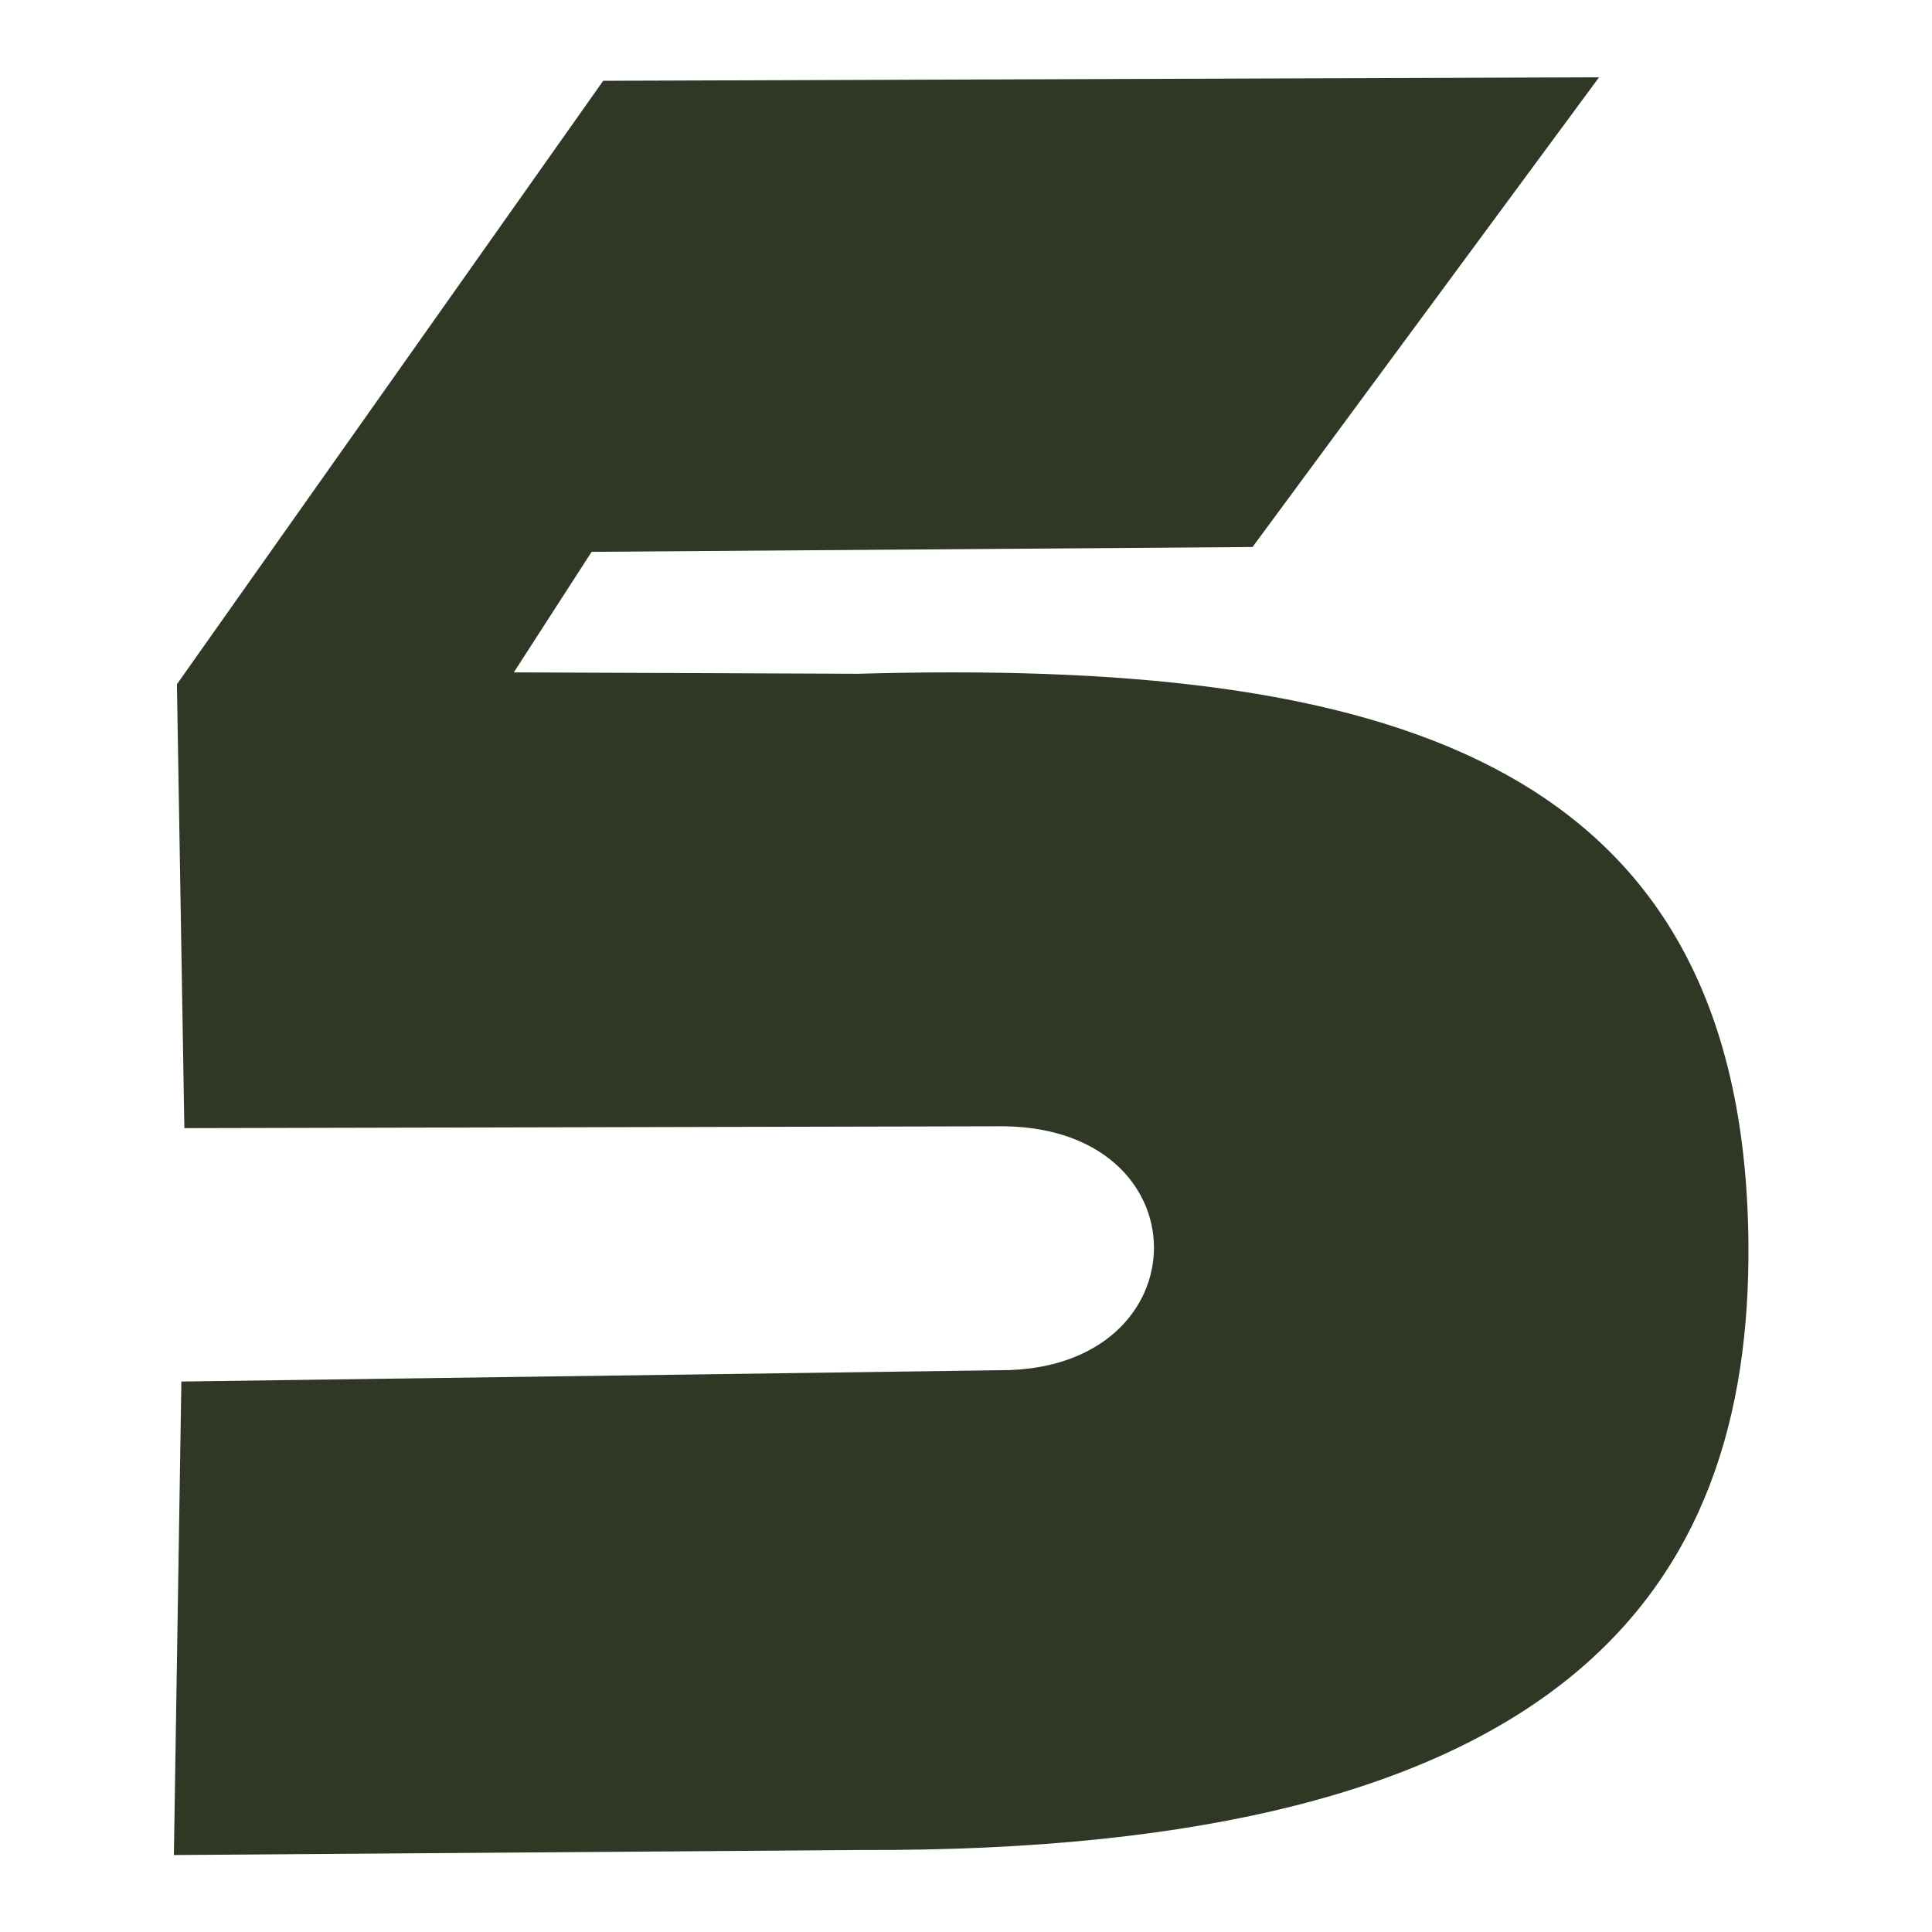 <?xml version="1.0" encoding="UTF-8"?> <svg xmlns="http://www.w3.org/2000/svg" width="200" height="200" viewBox="0 0 200 200" fill="none"><g clip-path="url(#clip0_122_10)"><path fill-rule="evenodd" clip-rule="evenodd" d="M165.534 8L62.442 8.364L18.315 70.834L19.085 116.784L103.076 116.594C124.902 116.177 124.782 141.902 103.525 141.844L18.775 143.016L18 192.033L89.096 191.51C161.69 191.823 181.347 164.779 180.995 128.594C180.503 77.945 142.5 68.248 88.863 69.748L53.191 69.604L61.244 57.126L129.662 56.627L165.534 8Z" fill="#2F3824"></path></g><defs><clipPath id="clip0_122_10"><rect width="200" height="200" fill="white"></rect></clipPath></defs></svg> 